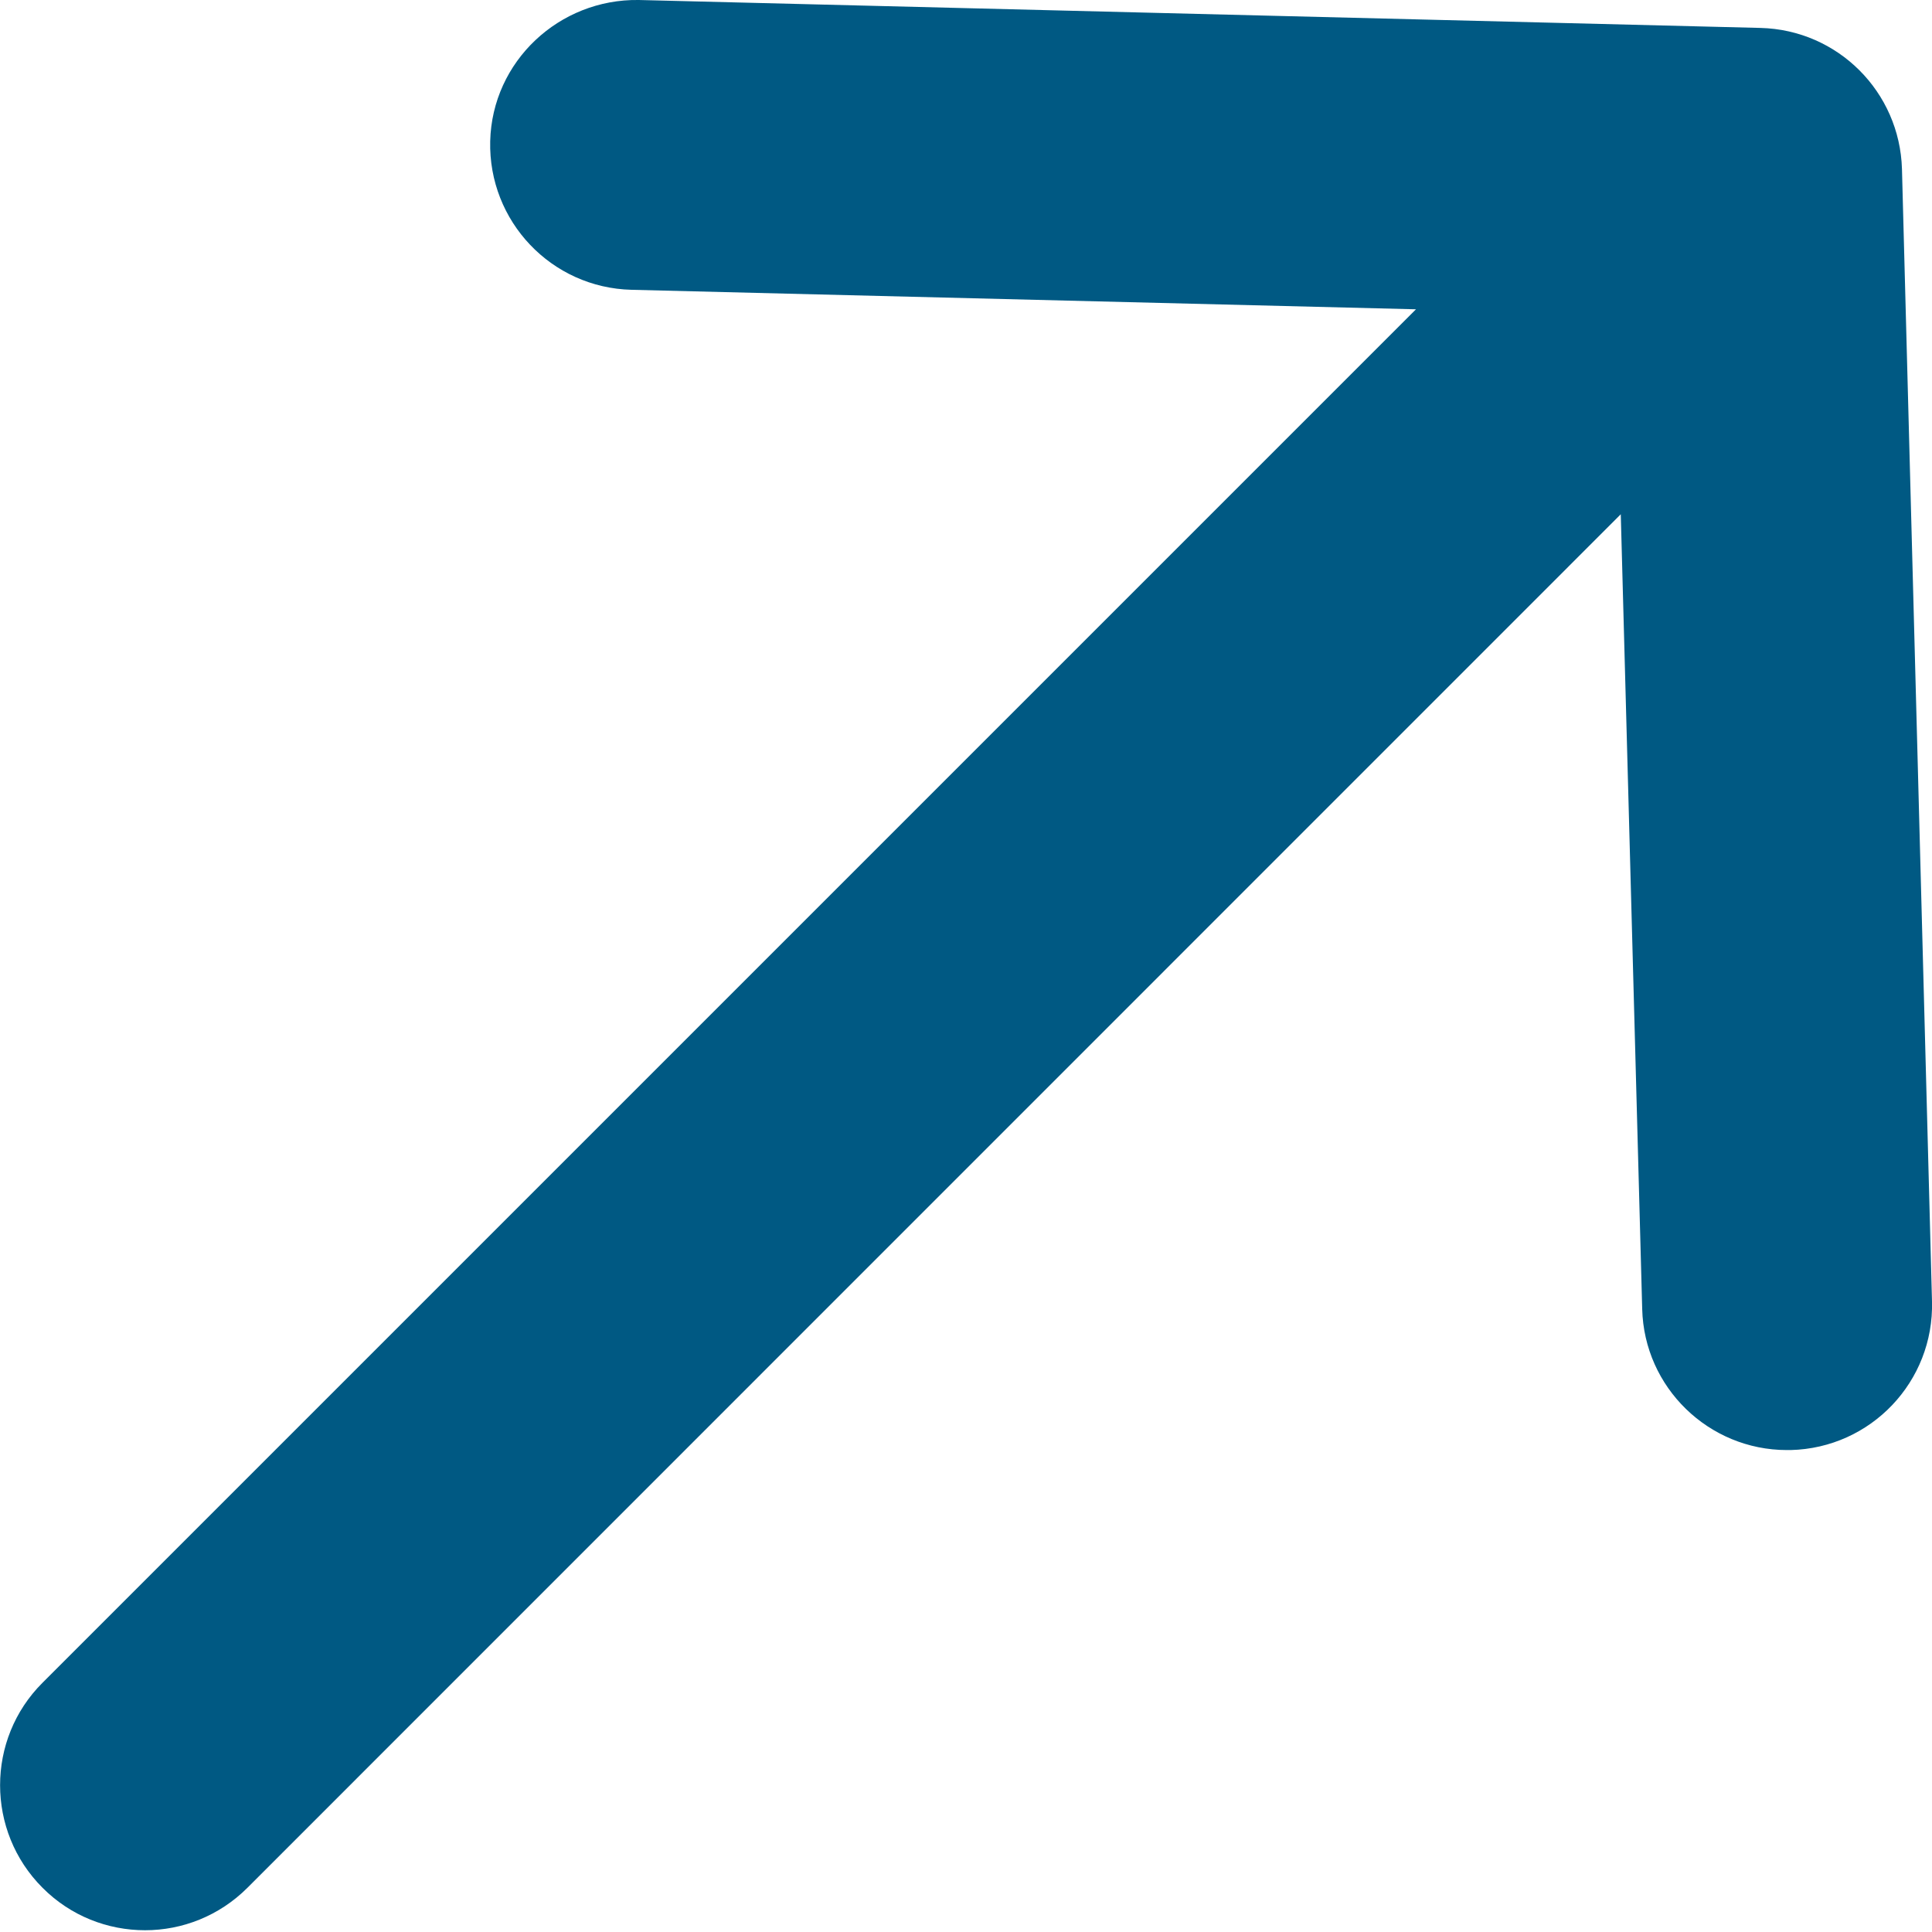 <?xml version="1.0" encoding="utf-8"?>
<!-- Generator: Adobe Illustrator 15.0.0, SVG Export Plug-In . SVG Version: 6.00 Build 0)  -->
<!DOCTYPE svg PUBLIC "-//W3C//DTD SVG 1.1//EN" "http://www.w3.org/Graphics/SVG/1.1/DTD/svg11.dtd">
<svg version="1.1" id="Layer_1" xmlns="http://www.w3.org/2000/svg" xmlns:xlink="http://www.w3.org/1999/xlink" x="0px" y="0px"
	 width="11px" height="11px" viewBox="0 0 11 11" enable-background="new 0 0 11 11" xml:space="preserve">
<path fill="#005983" d="M10.829,0.962c-0.013-0.439-0.365-0.792-0.806-0.803L3.637,0C3.184-0.007,2.802,0.349,2.791,0.804
	C2.78,1.26,3.14,1.639,3.596,1.65l4.466,0.111l-7.82,7.82c-0.322,0.321-0.322,0.845,0,1.167c0.161,0.162,0.373,0.242,0.584,0.242
	s0.422-0.081,0.583-0.242l7.819-7.82L9.35,7.453C9.361,7.9,9.729,8.256,10.174,8.256c0.008,0,0.016,0,0.021,0
	C10.652,8.245,11.012,7.866,11,7.41L10.829,0.962z"/>
</svg>
